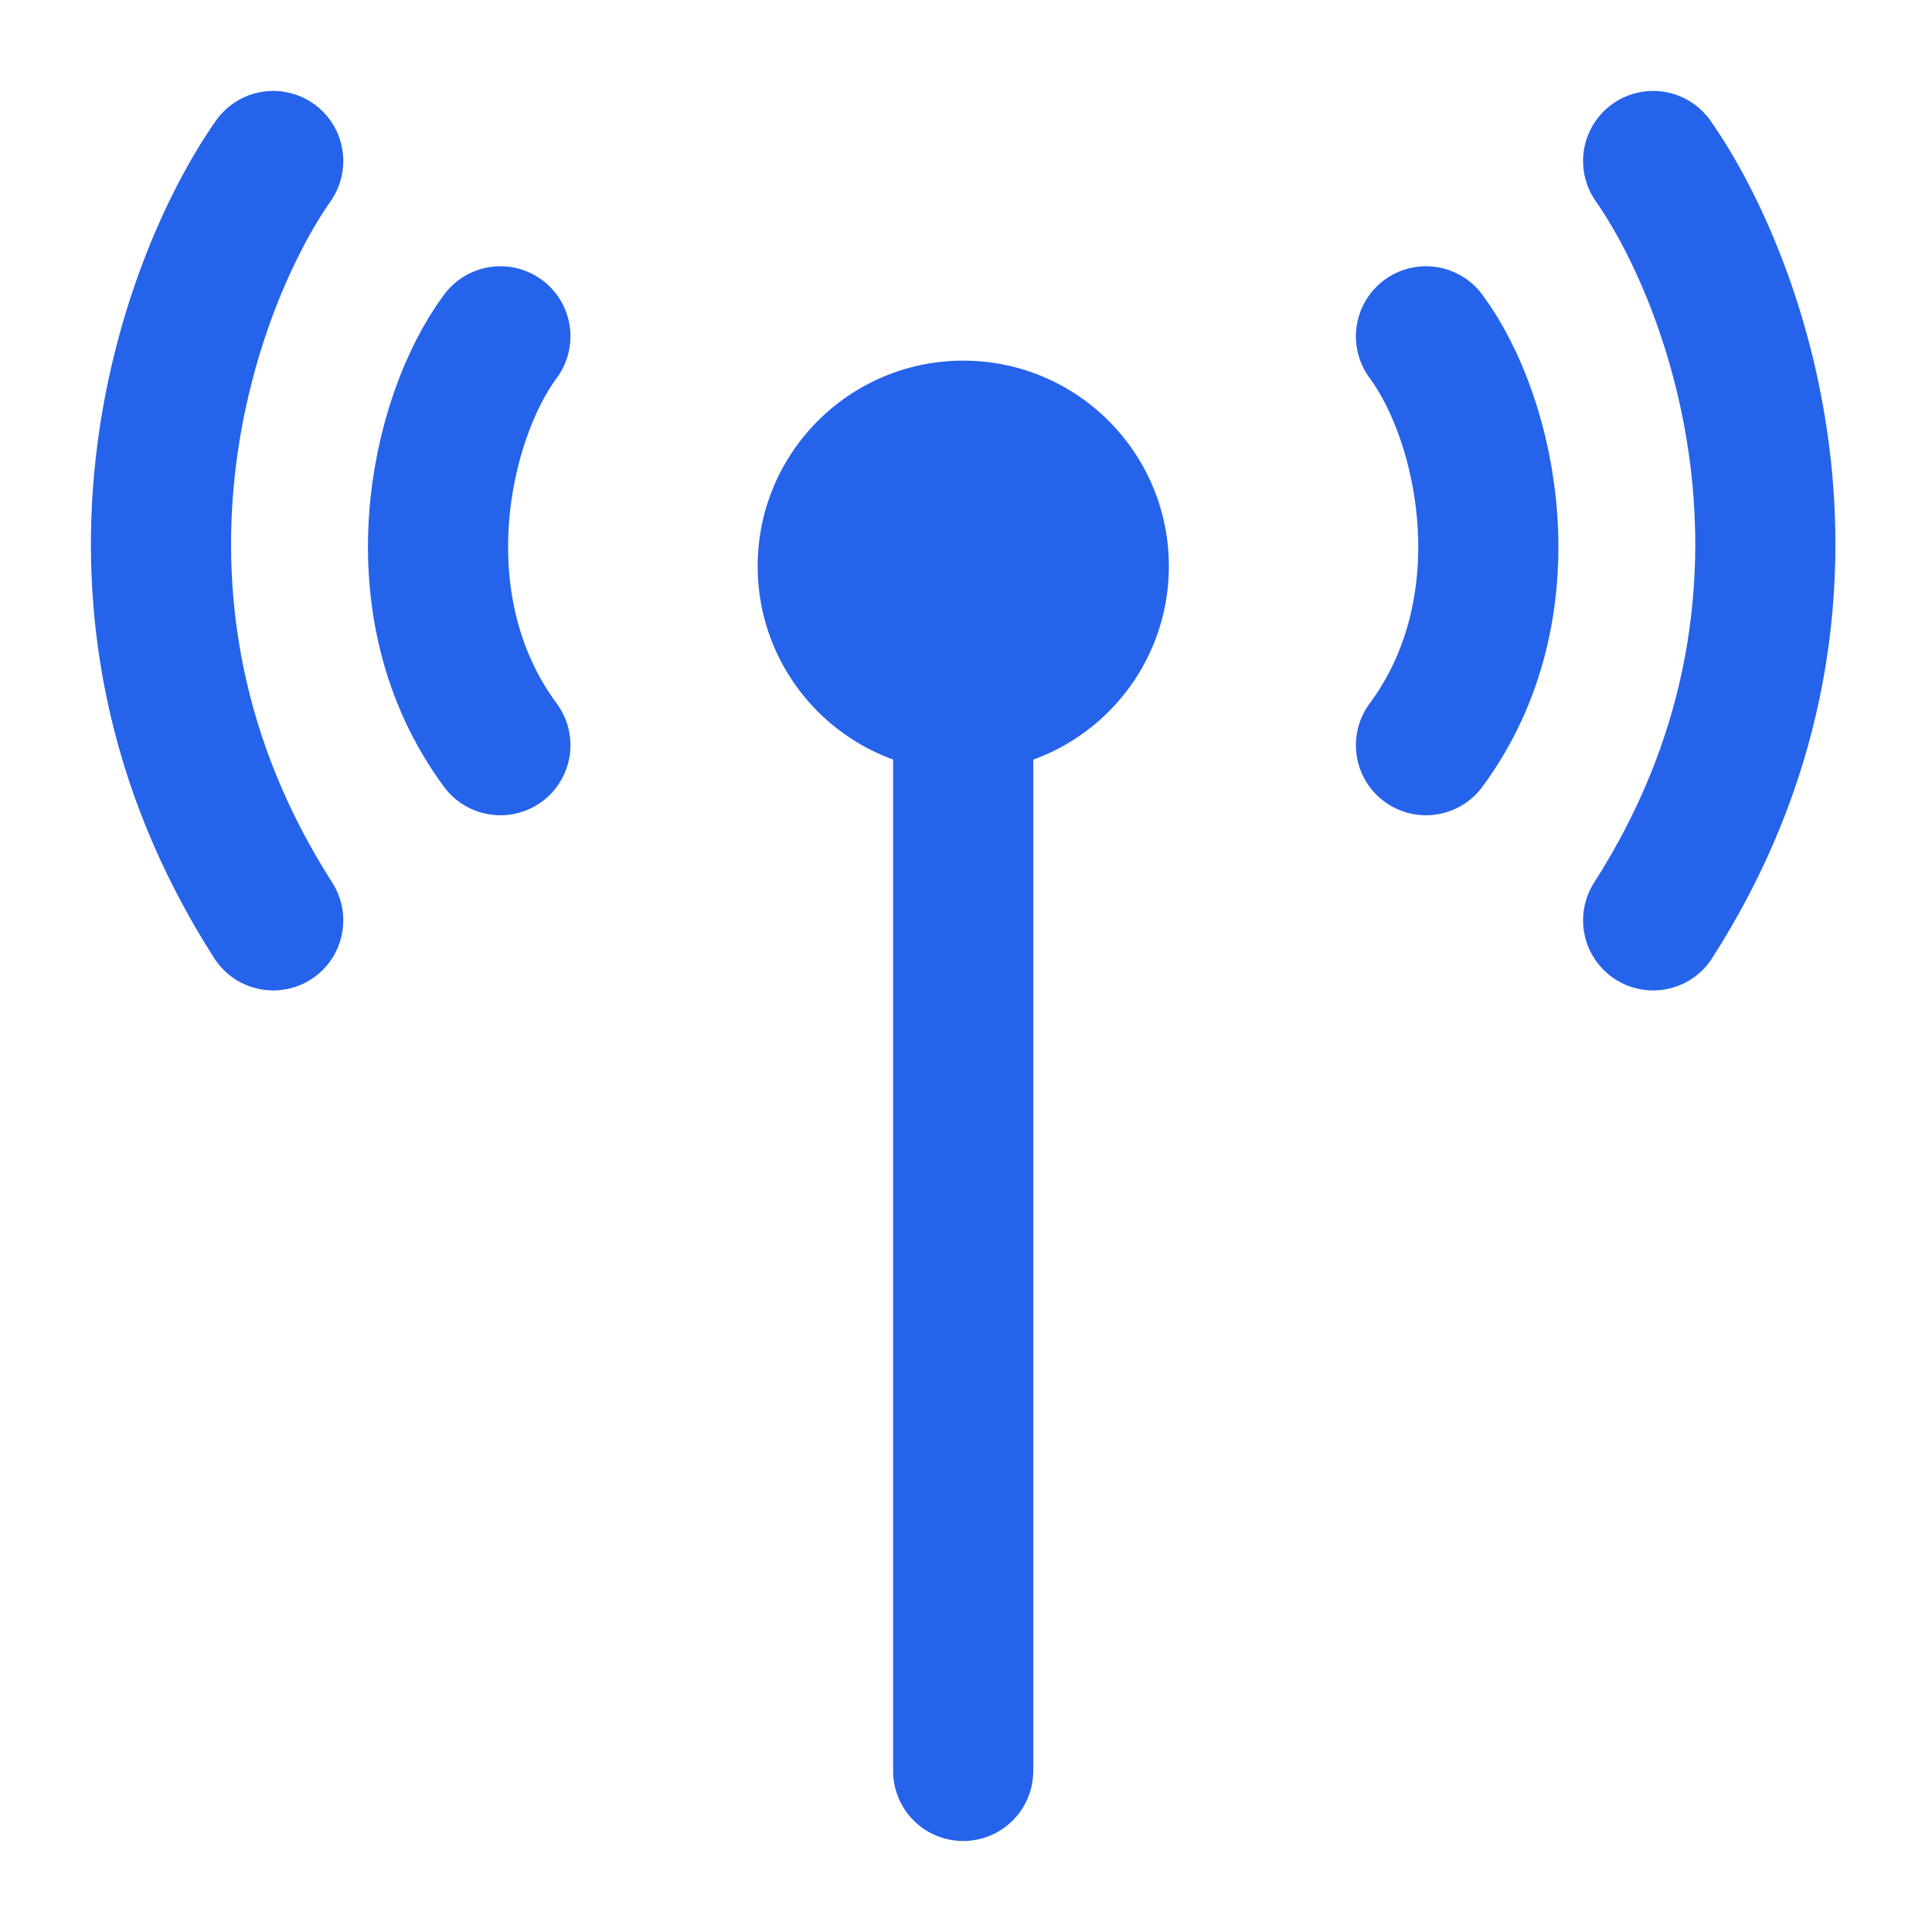 <svg width="24" height="24" viewBox="0 0 24 24" fill="none" xmlns="http://www.w3.org/2000/svg">
<path d="M3.394 2C2.342 3.503 0.869 7.493 3.394 11.433" stroke="#2563EB" stroke-width="1.741" stroke-linecap="round"/>
<path d="M6.216 4.178C5.451 5.209 4.946 7.541 6.216 9.257" stroke="#2563EB" stroke-width="1.741" stroke-linecap="round"/>
<path d="M20.536 2C21.588 3.503 23.06 7.493 20.536 11.433" stroke="#2563EB" stroke-width="1.741" stroke-linecap="round"/>
<path d="M17.714 4.178C18.479 5.209 18.984 7.541 17.714 9.257" stroke="#2563EB" stroke-width="1.741" stroke-linecap="round"/>
<circle cx="11.966" cy="7.034" r="2.554" fill="#2563EB"/>
<path d="M11.965 8.572V21.999" stroke="#2563EB" stroke-width="1.741" stroke-linecap="round"/>
</svg>
